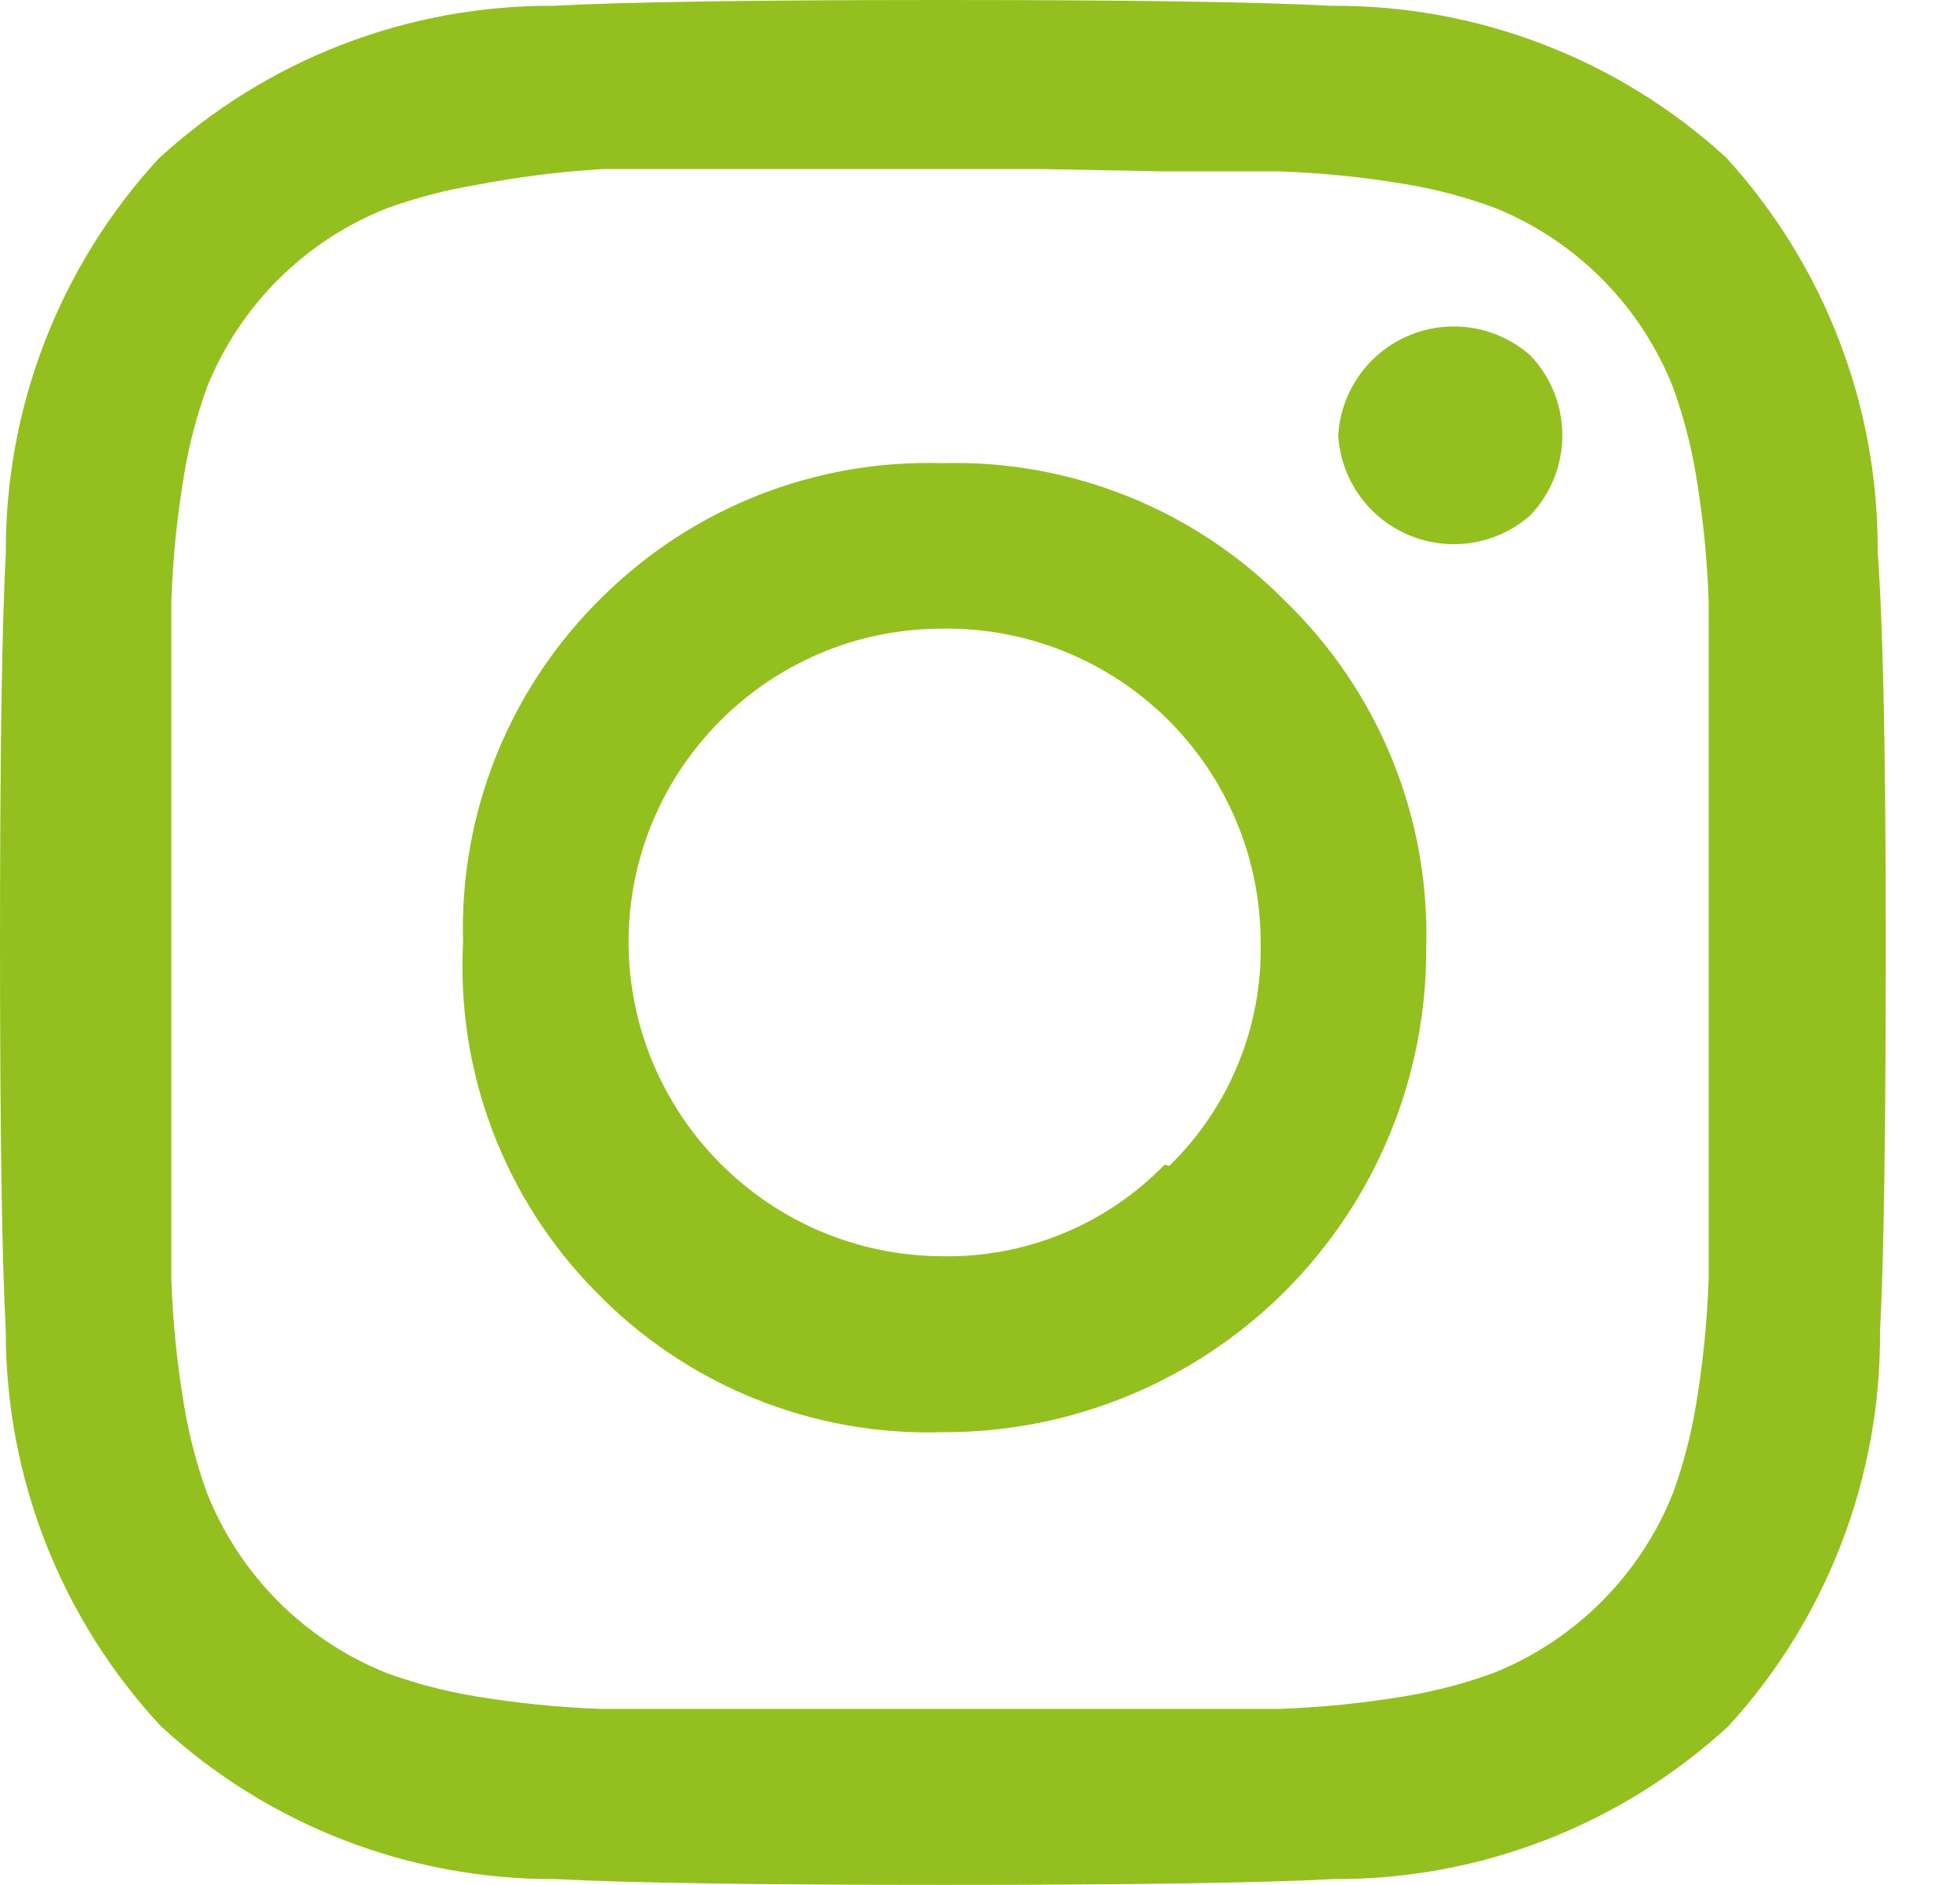 <?xml version="1.0" encoding="UTF-8"?>
<svg xmlns="http://www.w3.org/2000/svg" width="26" height="25" viewBox="0 0 26 25" fill="none">
  <path fill-rule="evenodd" clip-rule="evenodd" d="M25.015 12.5C25.015 14.988 24.99 16.708 24.939 17.66C24.953 19.596 24.234 21.467 22.927 22.896C21.5 24.209 19.629 24.933 17.69 24.923C16.738 24.974 15.018 25 12.531 25C10.043 25 8.323 24.974 7.371 24.923C5.432 24.933 3.561 24.209 2.135 22.896C0.811 21.474 0.075 19.603 0.077 17.66C0.026 16.708 0 14.988 0 12.5C0 10.012 0.026 8.292 0.077 7.34C0.067 5.401 0.791 3.531 2.104 2.104C3.531 0.791 5.401 0.067 7.34 0.077C8.292 0.026 10.012 0 12.5 0C14.988 0 16.708 0.026 17.66 0.077C19.596 0.063 21.467 0.781 22.896 2.088C24.203 3.518 24.922 5.388 24.908 7.325C24.98 8.287 25.015 10.012 25.015 12.5ZM13.821 2.242H9.536H8.001C7.428 2.276 6.859 2.348 6.296 2.457C5.898 2.523 5.508 2.626 5.129 2.764C4.045 3.193 3.185 4.048 2.749 5.129C2.61 5.508 2.508 5.898 2.442 6.296C2.349 6.85 2.292 7.409 2.273 7.97V9.506V11.225V12.469V13.713V15.433V16.969C2.292 17.53 2.349 18.089 2.442 18.642C2.508 19.04 2.611 19.431 2.749 19.81C3.183 20.895 4.043 21.756 5.129 22.19C5.508 22.328 5.898 22.431 6.296 22.497C6.85 22.589 7.409 22.646 7.97 22.666H9.506H15.433H16.969C17.53 22.646 18.089 22.589 18.642 22.497C19.04 22.431 19.431 22.328 19.81 22.19C20.895 21.756 21.756 20.895 22.19 19.81C22.328 19.431 22.431 19.04 22.497 18.642C22.59 18.089 22.646 17.53 22.666 16.969V15.433V13.713V12.469V11.225V9.506V7.97C22.646 7.409 22.59 6.85 22.497 6.296C22.431 5.898 22.328 5.508 22.19 5.129C21.757 4.042 20.896 3.181 19.81 2.749C19.431 2.611 19.04 2.508 18.642 2.442C18.089 2.349 17.53 2.293 16.969 2.273H15.433L13.821 2.242ZM18.919 12.577C18.972 10.846 18.291 9.173 17.046 7.97C15.849 6.757 14.203 6.095 12.5 6.143C10.829 6.092 9.21 6.724 8.016 7.893C6.77 9.096 6.09 10.769 6.143 12.5C6.053 14.218 6.688 15.895 7.893 17.122C9.096 18.368 10.769 19.049 12.5 18.996C14.205 19.004 15.842 18.33 17.048 17.125C18.253 15.919 18.927 14.282 18.919 12.577ZM15.51 15.464C16.305 14.691 16.744 13.624 16.723 12.515C16.727 11.398 16.282 10.326 15.488 9.541C14.694 8.755 13.617 8.322 12.5 8.338C10.202 8.338 8.338 10.202 8.338 12.5C8.347 14.795 10.205 16.653 12.5 16.662C13.608 16.682 14.676 16.243 15.448 15.448L15.51 15.464ZM18.695 7.1C19.238 7.326 19.861 7.222 20.301 6.834C20.866 6.24 20.866 5.308 20.301 4.714C19.861 4.326 19.238 4.222 18.695 4.448C18.153 4.673 17.787 5.188 17.752 5.774C17.787 6.36 18.153 6.875 18.695 7.1Z" fill="#93C01F"></path>
</svg>
